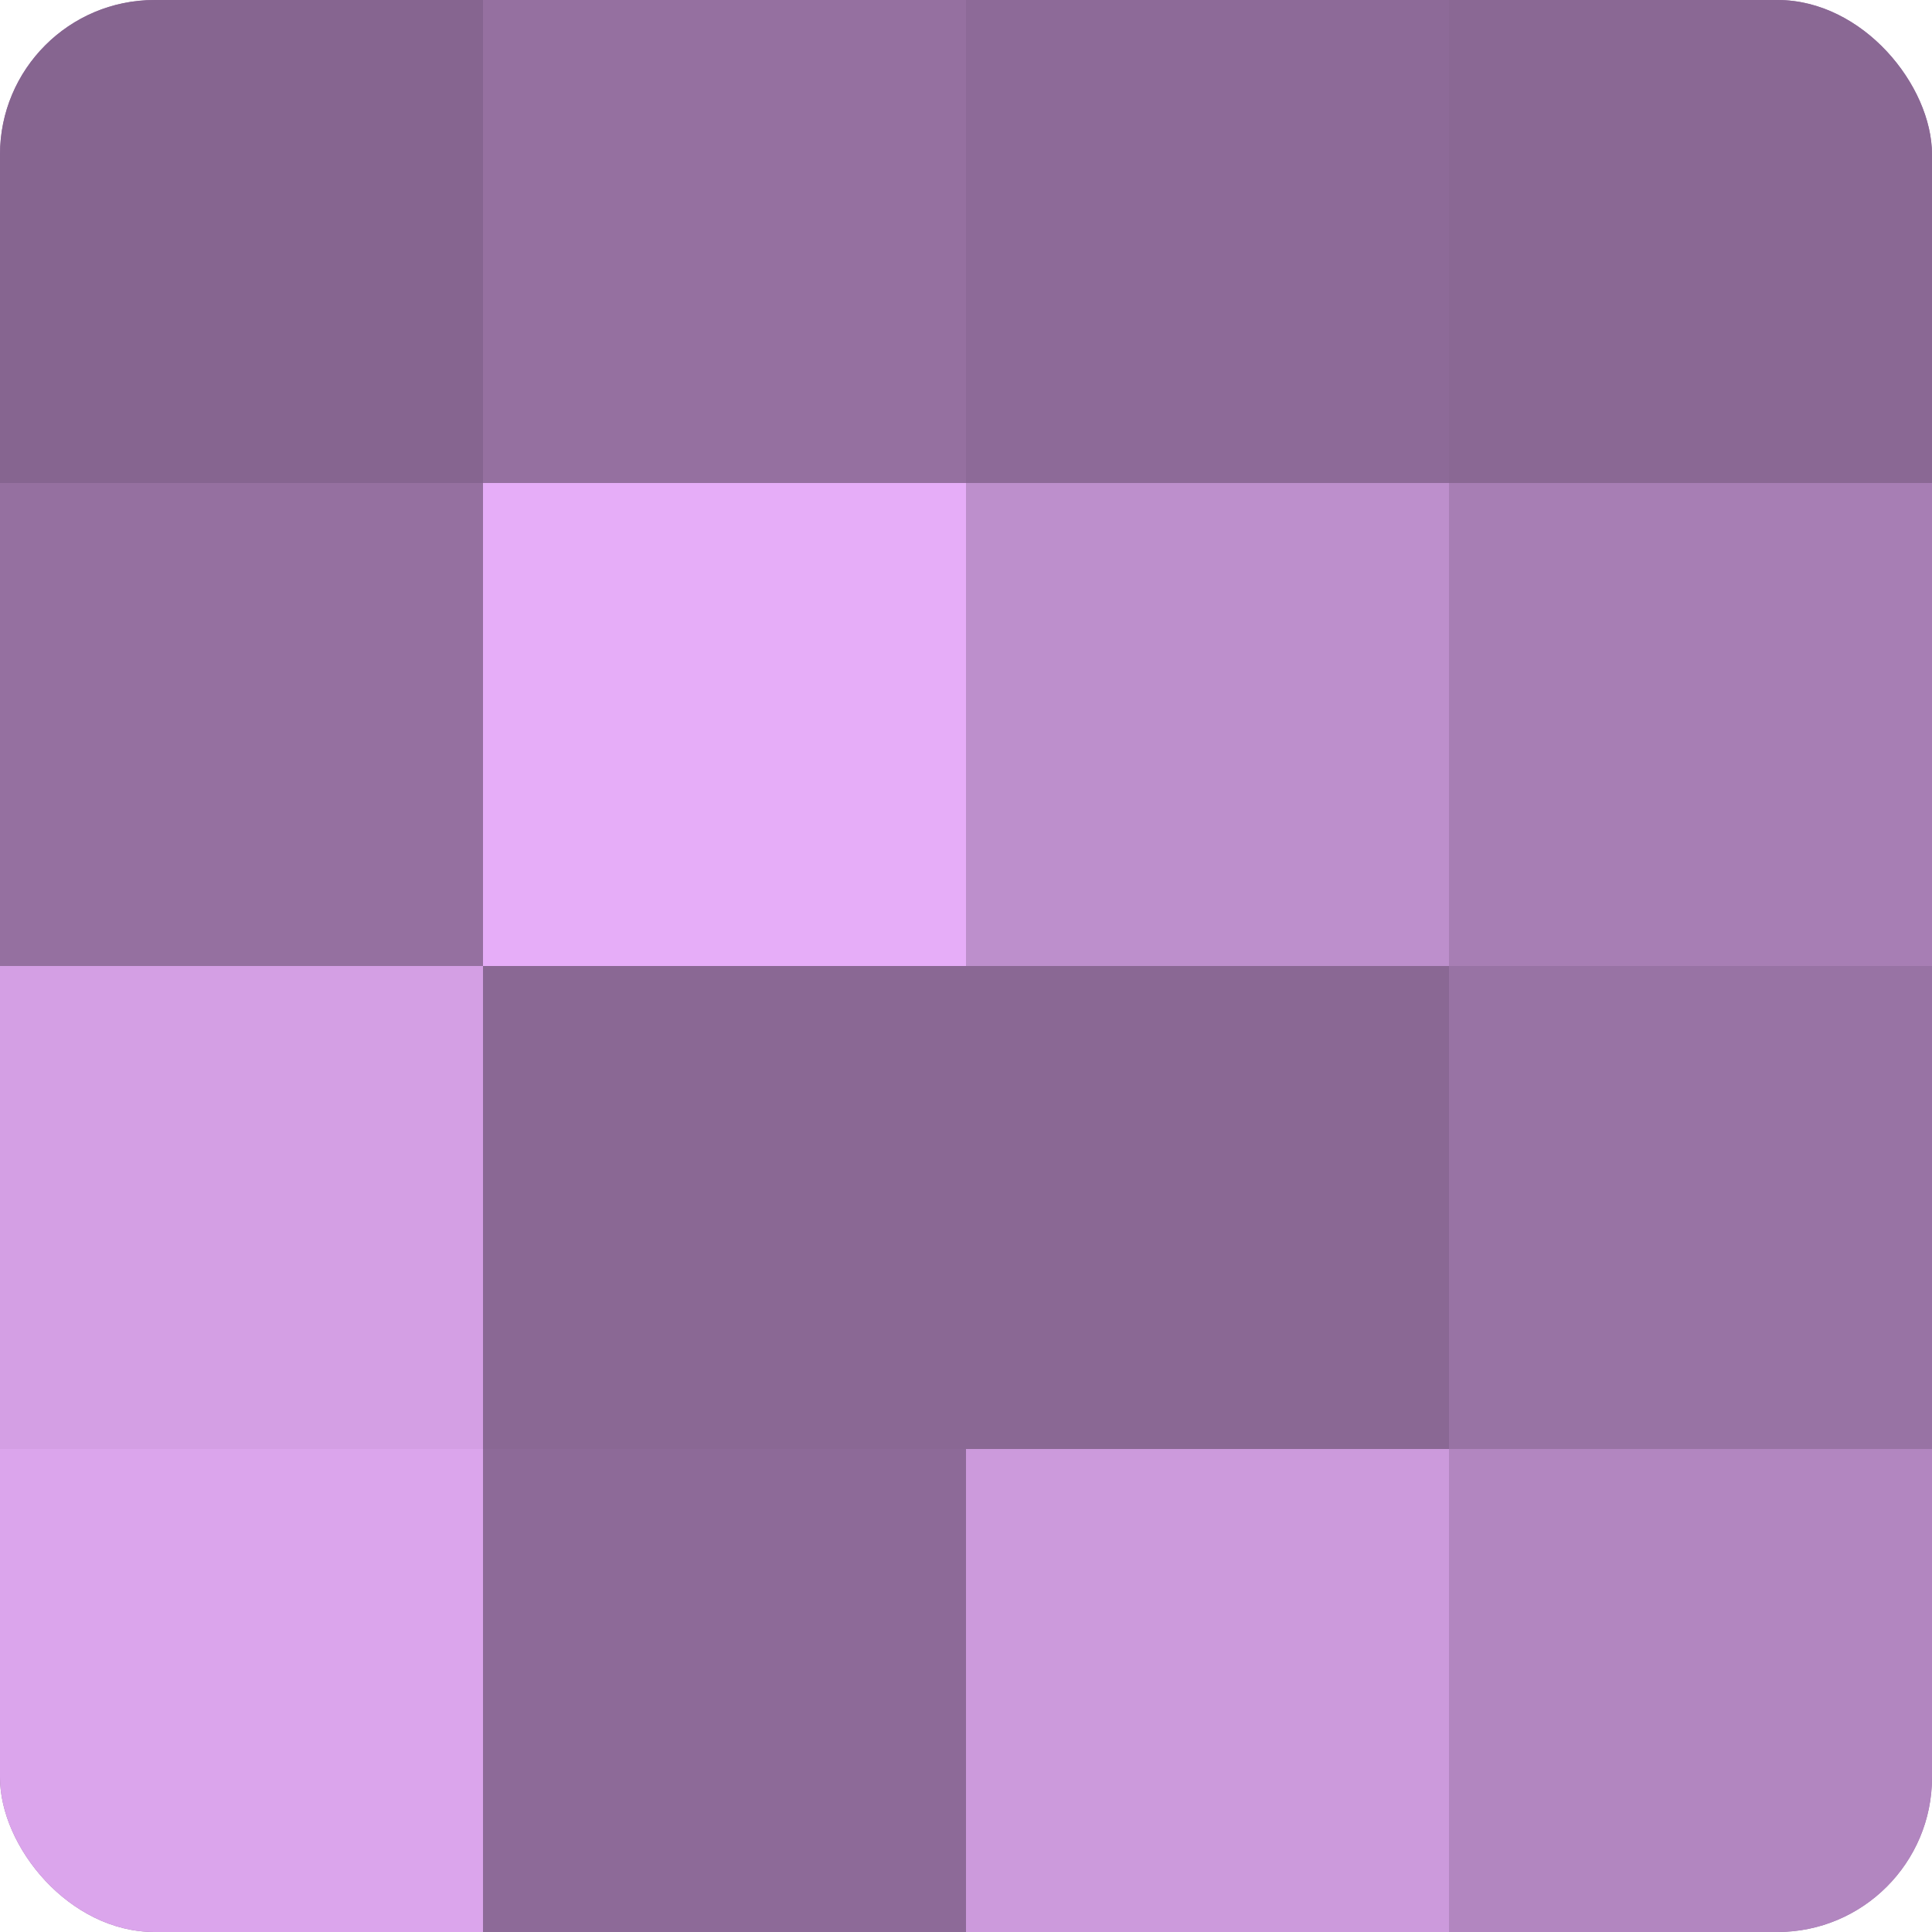<?xml version="1.0" encoding="UTF-8"?>
<svg xmlns="http://www.w3.org/2000/svg" width="60" height="60" viewBox="0 0 100 100" preserveAspectRatio="xMidYMid meet"><defs><clipPath id="c" width="100" height="100"><rect width="100" height="100" rx="8" ry="8"/></clipPath></defs><g clip-path="url(#c)"><rect width="100" height="100" fill="#9570a0"/><rect width="25" height="25" fill="#866590"/><rect y="25" width="25" height="25" fill="#9570a0"/><rect y="50" width="25" height="25" fill="#d49fe4"/><rect y="75" width="25" height="25" fill="#dba5ec"/><rect x="25" width="25" height="25" fill="#9570a0"/><rect x="25" y="25" width="25" height="25" fill="#e6adf8"/><rect x="25" y="50" width="25" height="25" fill="#8a6894"/><rect x="25" y="75" width="25" height="25" fill="#8d6a98"/><rect x="50" width="25" height="25" fill="#8d6a98"/><rect x="50" y="25" width="25" height="25" fill="#bd8fcc"/><rect x="50" y="50" width="25" height="25" fill="#8a6894"/><rect x="50" y="75" width="25" height="25" fill="#cc9adc"/><rect x="75" width="25" height="25" fill="#8a6894"/><rect x="75" y="25" width="25" height="25" fill="#a77eb4"/><rect x="75" y="50" width="25" height="25" fill="#9873a4"/><rect x="75" y="75" width="25" height="25" fill="#b286c0"/></g></svg>
